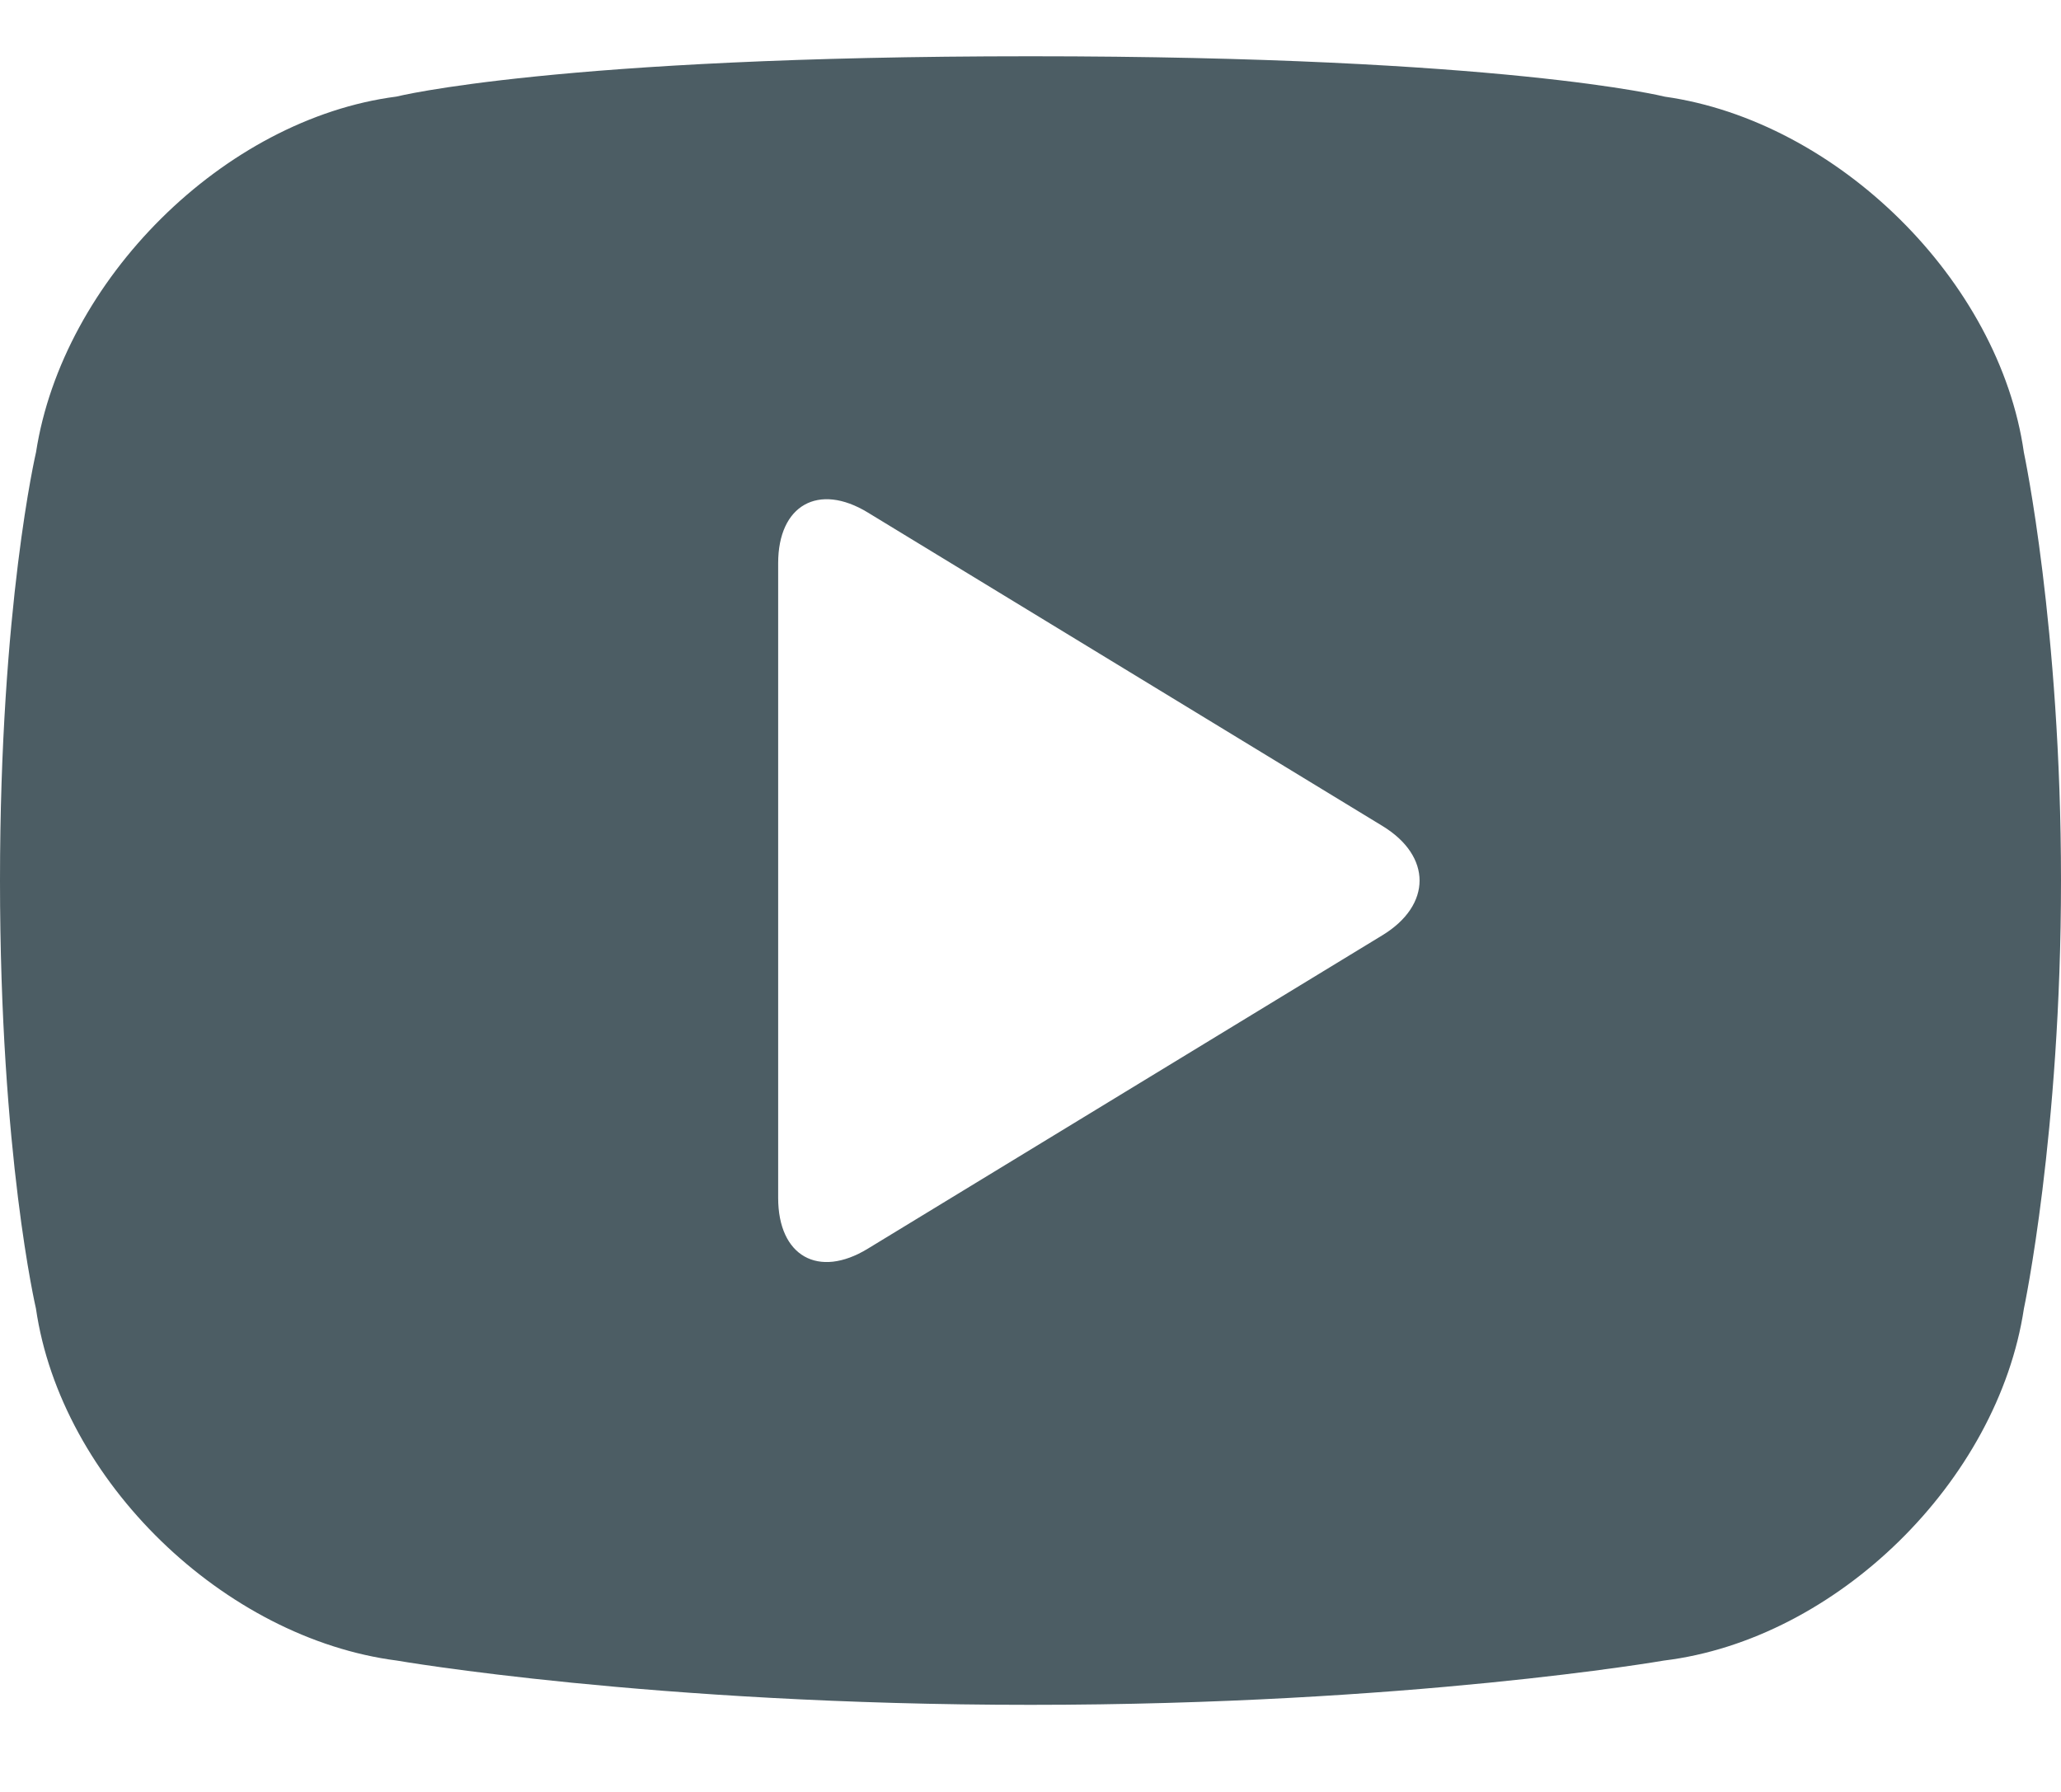 <svg width="23" height="20" viewBox="0 0 23 20" fill="none" xmlns="http://www.w3.org/2000/svg">
<path fill-rule="evenodd" clip-rule="evenodd" d="M0 9.828C0 6.762 0.402 5.048 0.402 5.048C0.698 3.128 2.496 1.328 4.424 1.078C4.424 1.078 6.219 0.628 11.5 0.628C16.781 0.628 18.579 1.079 18.579 1.079C20.502 1.351 22.312 3.129 22.586 5.051C22.586 5.051 23 6.998 23 9.828C23 12.659 22.586 14.606 22.586 14.606C22.296 16.527 20.499 18.299 18.567 18.534C18.567 18.534 15.725 19.028 11.5 19.028C7.276 19.028 4.43 18.534 4.43 18.534C2.502 18.286 0.68 16.53 0.401 14.604C0.401 14.604 0 12.895 0 9.828ZM9.684 13.937C9.132 14.274 8.684 14.019 8.684 13.37V6.286C8.684 5.637 9.134 5.385 9.684 5.72L15.428 9.219C15.981 9.556 15.979 10.102 15.428 10.438L9.684 13.937Z" fill="#4C5D64"/>
</svg>
